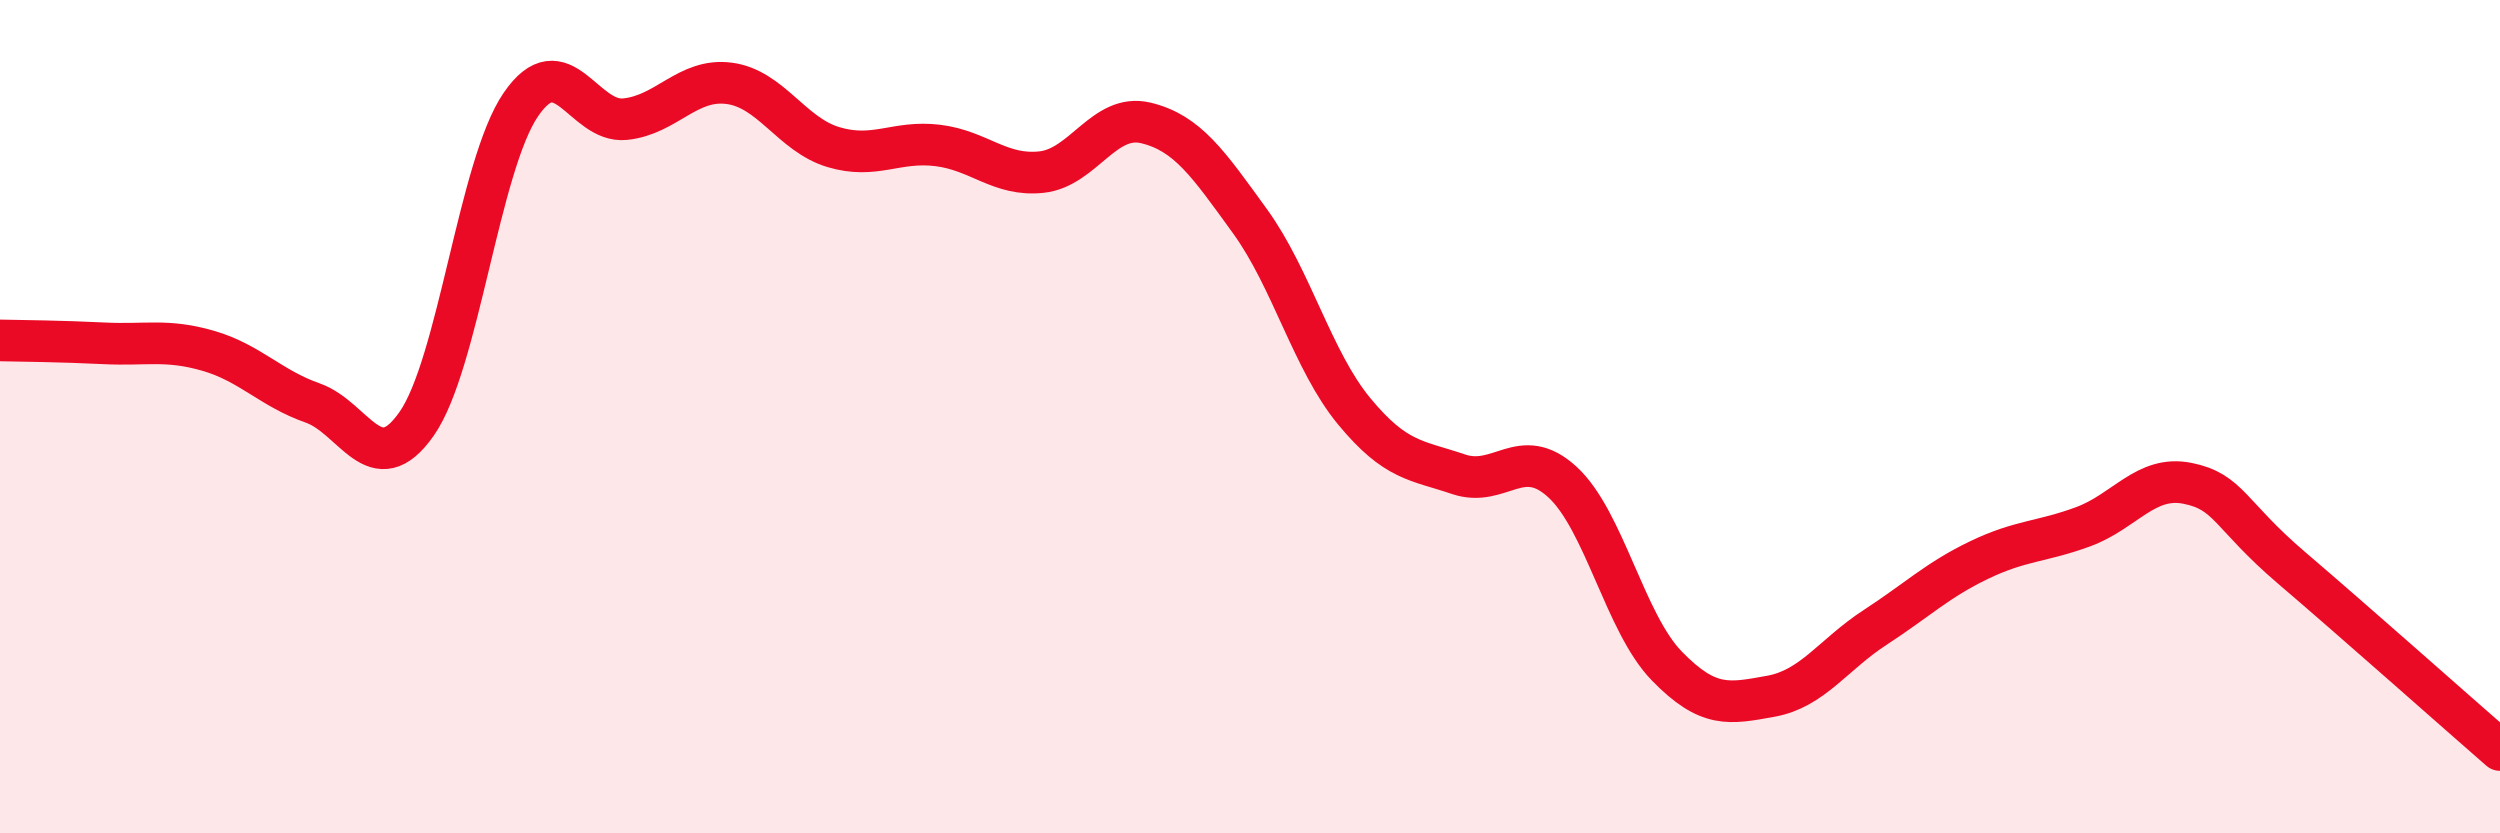 
    <svg width="60" height="20" viewBox="0 0 60 20" xmlns="http://www.w3.org/2000/svg">
      <path
        d="M 0,8.17 C 0.5,8.18 1.5,8.19 2.5,8.24 C 3.5,8.29 4,8.13 5,8.42 C 6,8.71 6.5,9.32 7.5,9.67 C 8.5,10.02 9,11.6 10,10.17 C 11,8.74 11.5,3.97 12.5,2.51 C 13.5,1.05 14,2.96 15,2.86 C 16,2.76 16.5,1.87 17.5,2 C 18.5,2.13 19,3.23 20,3.53 C 21,3.83 21.5,3.37 22.5,3.49 C 23.5,3.61 24,4.24 25,4.13 C 26,4.02 26.5,2.71 27.5,2.95 C 28.5,3.19 29,3.93 30,5.31 C 31,6.69 31.5,8.66 32.5,9.87 C 33.5,11.08 34,11.04 35,11.38 C 36,11.72 36.5,10.65 37.5,11.57 C 38.5,12.49 39,14.95 40,15.98 C 41,17.01 41.5,16.89 42.5,16.71 C 43.5,16.53 44,15.71 45,15.06 C 46,14.41 46.5,13.92 47.5,13.44 C 48.5,12.96 49,13.01 50,12.64 C 51,12.27 51.5,11.4 52.5,11.6 C 53.5,11.8 53.5,12.35 55,13.63 C 56.5,14.91 59,17.13 60,18L60 20L0 20Z"
        fill="#EB0A25"
        opacity="0.1"
        stroke-linecap="round"
        stroke-linejoin="round"
      />
      <path
        d="M 0,8.17 C 0.5,8.18 1.5,8.19 2.5,8.24 C 3.5,8.29 4,8.13 5,8.42 C 6,8.71 6.5,9.32 7.5,9.67 C 8.5,10.02 9,11.6 10,10.17 C 11,8.74 11.5,3.97 12.5,2.51 C 13.5,1.05 14,2.96 15,2.86 C 16,2.76 16.5,1.87 17.5,2 C 18.5,2.13 19,3.23 20,3.53 C 21,3.83 21.5,3.37 22.5,3.49 C 23.5,3.61 24,4.24 25,4.13 C 26,4.02 26.5,2.71 27.5,2.95 C 28.5,3.19 29,3.93 30,5.31 C 31,6.69 31.5,8.66 32.5,9.87 C 33.5,11.08 34,11.04 35,11.38 C 36,11.72 36.5,10.65 37.5,11.57 C 38.5,12.49 39,14.95 40,15.98 C 41,17.01 41.5,16.89 42.5,16.71 C 43.5,16.53 44,15.71 45,15.06 C 46,14.41 46.5,13.92 47.5,13.44 C 48.5,12.96 49,13.01 50,12.64 C 51,12.27 51.5,11.4 52.5,11.6 C 53.5,11.8 53.5,12.35 55,13.63 C 56.5,14.91 59,17.13 60,18"
        stroke="#EB0A25"
        stroke-width="1"
        fill="none"
        stroke-linecap="round"
        stroke-linejoin="round"
      />
    </svg>
  